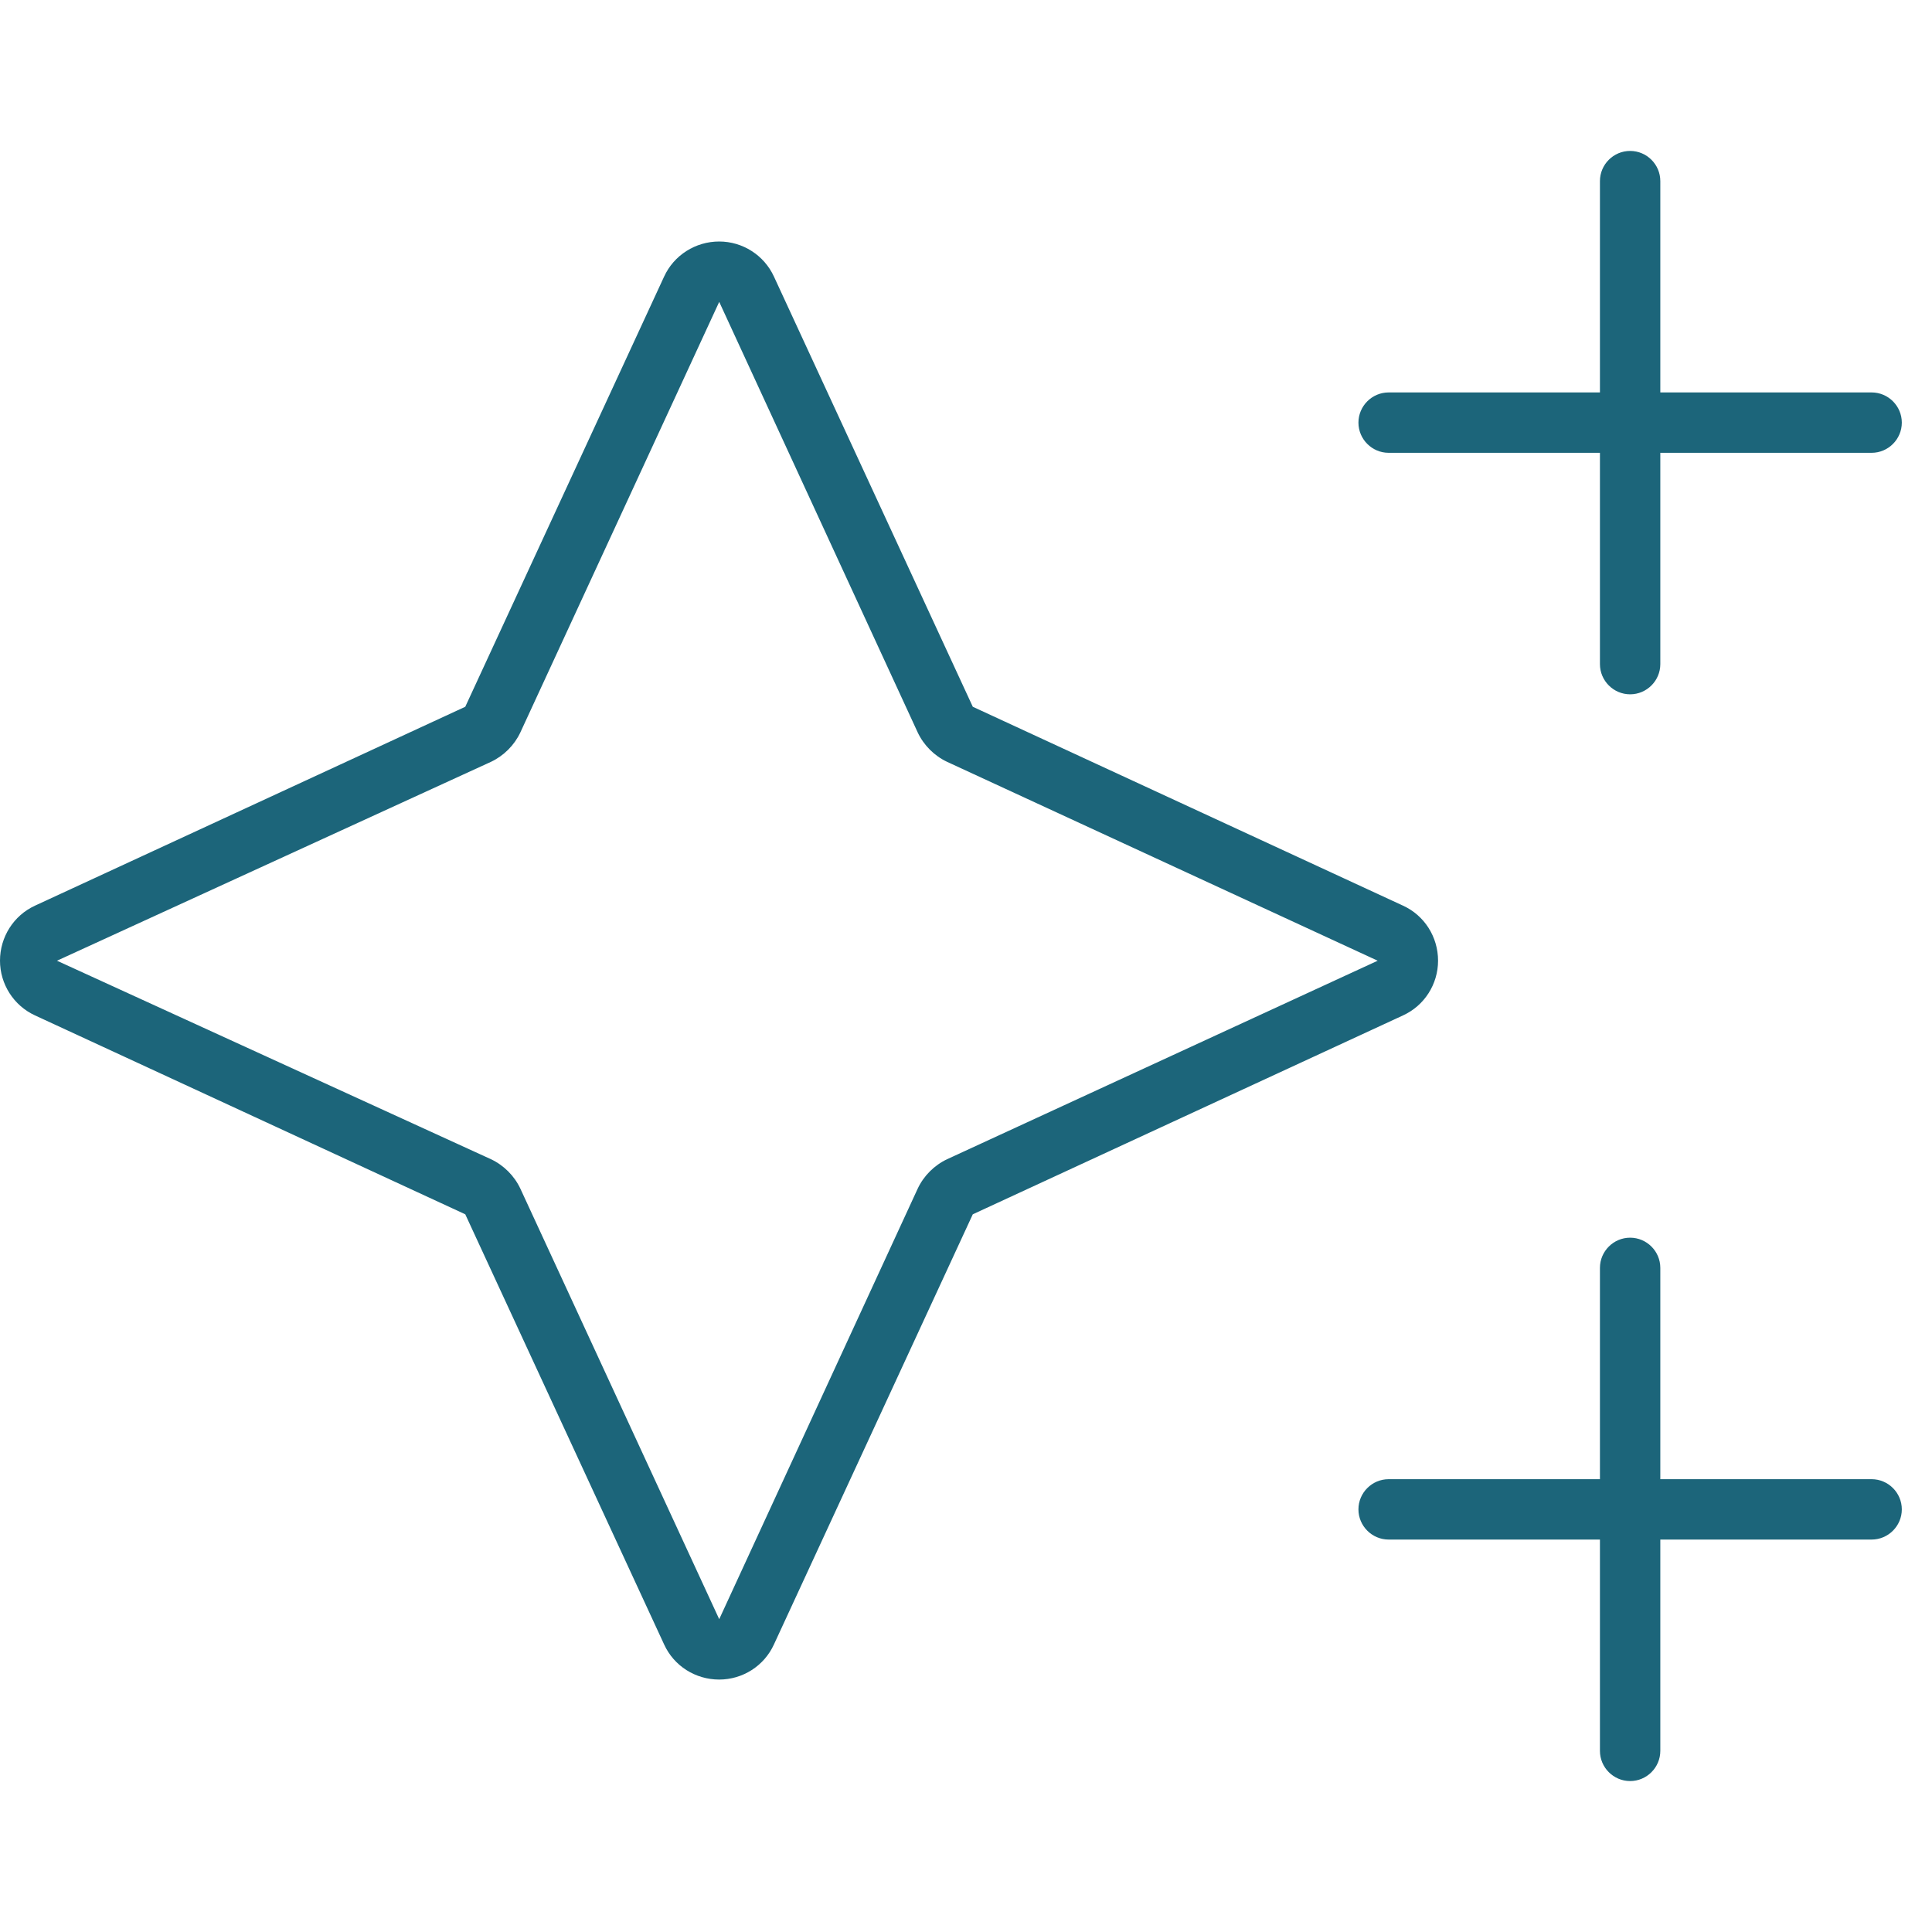 <?xml version="1.0" encoding="UTF-8" standalone="no"?>
<!DOCTYPE svg PUBLIC "-//W3C//DTD SVG 1.1//EN" "http://www.w3.org/Graphics/SVG/1.1/DTD/svg11.dtd">
<svg width="100%" height="100%" viewBox="0 0 512 512" version="1.1" xmlns="http://www.w3.org/2000/svg" xmlns:xlink="http://www.w3.org/1999/xlink" xml:space="preserve" xmlns:serif="http://www.serif.com/" style="fill-rule:evenodd;clip-rule:evenodd;stroke-linejoin:round;stroke-miterlimit:2;">
    <path d="M432,40C436.4,40 440,43.58 440,48L440,104L496,104C500.4,104 504,107.6 504,112C504,116.4 500.4,120 496,120L440,120L440,176C440,180.4 436.4,184 432,184C427.6,184 424,180.4 424,176L424,120L368,120C363.6,120 360,116.4 360,112C360,107.6 363.6,104 368,104L424,104L424,48C424,43.58 427.6,40 432,40ZM432,328C436.4,328 440,331.6 440,336L440,392L496,392C500.4,392 504,395.6 504,400C504,404.4 500.4,408 496,408L440,408L440,464C440,468.4 436.4,472 432,472C427.6,472 424,468.4 424,464L424,408L368,408C363.6,408 360,404.4 360,400C360,395.6 363.6,392 368,392L424,392L424,336C424,331.6 427.6,328 432,328ZM123.3,321.8L9.292,269.1C3.627,266.5 0,260.8 0,254.6C0,248.3 3.627,242.6 9.292,240L123.3,187.3L176,73.29C178.6,67.63 184.3,64 190.6,64C196.8,64 202.5,67.63 205.1,73.29L257.8,187.3L371.8,240C377.5,242.6 381.1,248.3 381.1,254.6C381.1,260.8 377.5,266.5 371.8,269.1L257.8,321.8L205.1,435.8C202.5,441.5 196.8,445.1 190.6,445.1C184.3,445.1 178.6,441.5 176,435.8L123.3,321.8ZM15.1,254.6L130.1,307.2C133.5,308.8 136.3,311.6 137.9,315L190.6,429.1L243.2,315C244.8,311.6 247.6,308.8 251,307.2L365.1,254.6L251,201.9C247.6,200.3 244.8,197.5 243.2,194.1L190.6,80L137.9,194.1C136.3,197.5 133.5,200.3 130.1,201.9L15.1,254.6Z" style="fill:rgb(28,101,122);fill-rule:nonzero;"/>
</svg>
